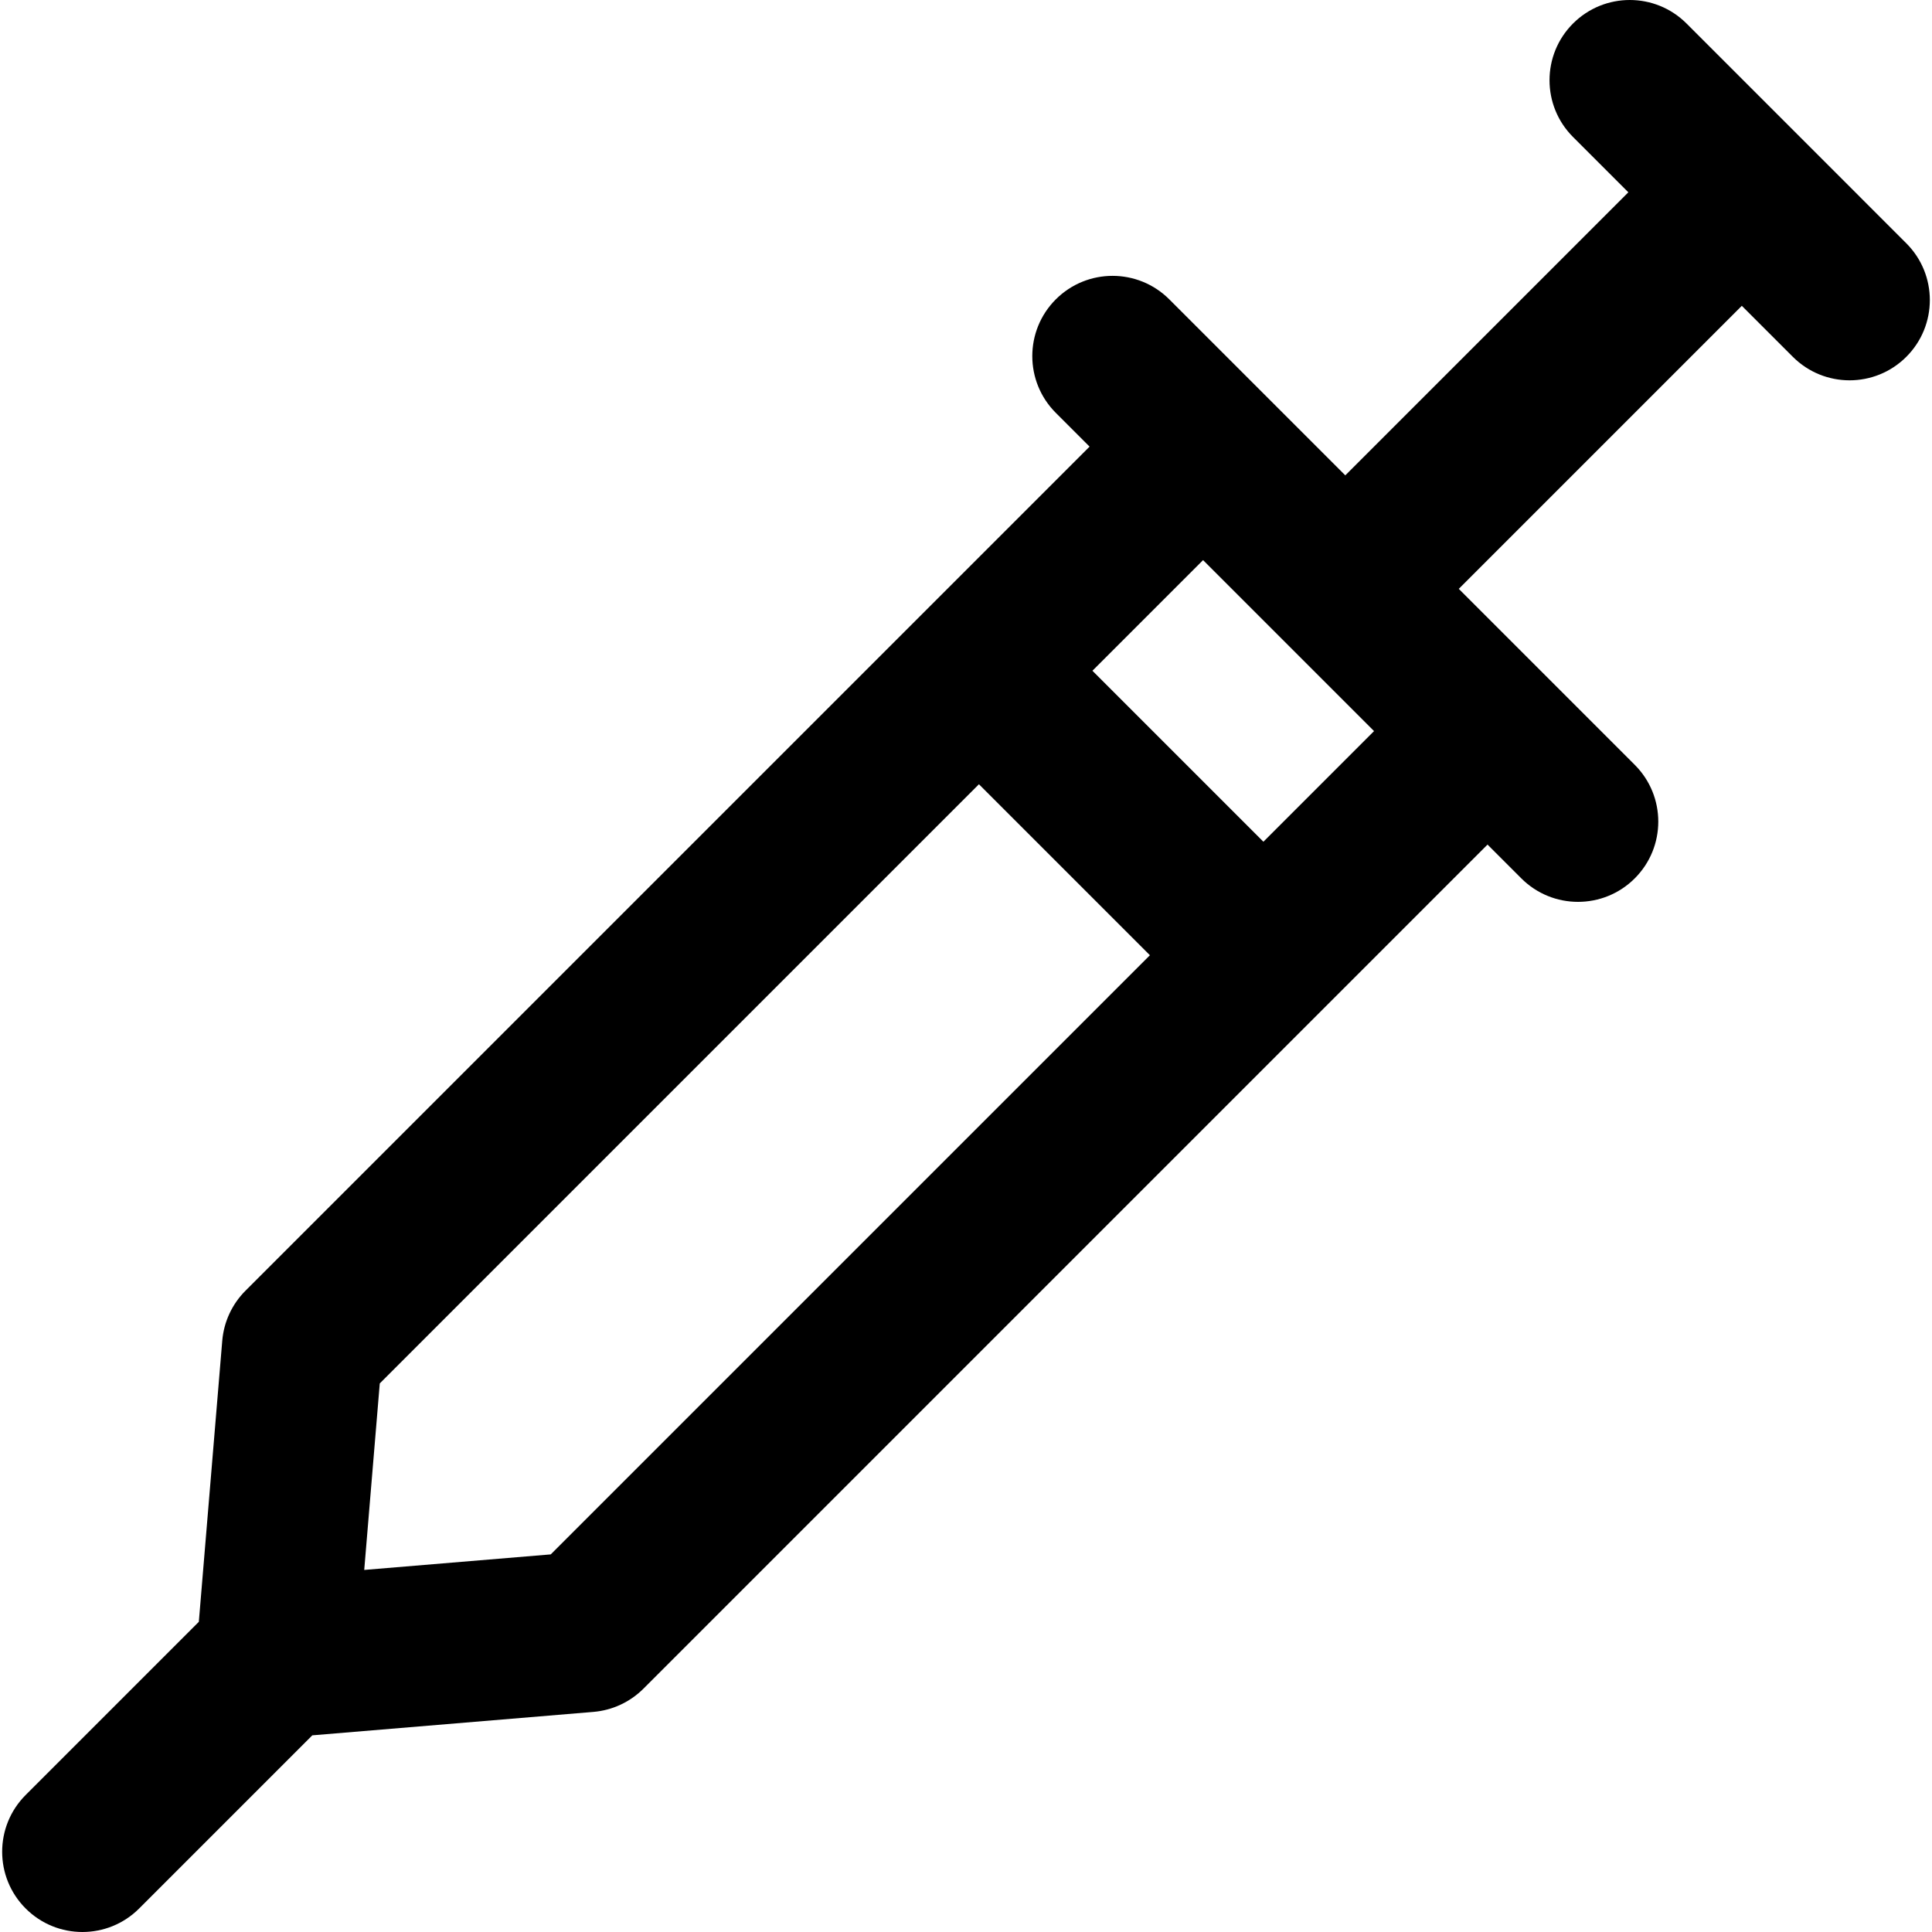 <?xml version="1.0" encoding="iso-8859-1"?>
<!-- Generator: Adobe Illustrator 19.0.0, SVG Export Plug-In . SVG Version: 6.00 Build 0)  -->
<svg version="1.1" id="Layer_1" xmlns="http://www.w3.org/2000/svg" xmlns:xlink="http://www.w3.org/1999/xlink" x="0px" y="0px"
	 viewBox="0 0 512.002 512.002" style="enable-background:new 0 0 512.002 512.002;" xml:space="preserve">
<g>
	<g>
		<path d="M505.201,64.484L446.947,6.229c-8.304-8.304-21.771-8.306-30.077,0c-8.306,8.304-8.306,21.771,0,30.077l14.659,14.659
			l-75.01,75.012l-46.643-46.643c-8.304-8.306-21.771-8.306-30.077,0c-8.306,8.306-8.306,21.771,0,30.077l8.95,8.95L65.055,342.051
			c-3.557,3.557-5.738,8.259-6.156,13.271l-6.207,74.48l-45.89,45.892c-8.306,8.304-8.306,21.771,0,30.077
			c4.153,4.153,9.596,6.23,15.038,6.23c5.442,0,10.886-2.077,15.038-6.23l45.89-45.89l74.48-6.207
			c5.012-0.418,9.715-2.599,13.271-6.156l223.693-223.693l8.948,8.948c4.153,4.153,9.596,6.23,15.038,6.23s10.886-2.076,15.038-6.23
			c8.306-8.306,8.306-21.771,0-30.077l-46.643-46.643l75.01-75.01L475.12,94.56c4.153,4.153,9.596,6.23,15.038,6.23
			s10.886-2.077,15.038-6.23C513.507,86.256,513.507,72.79,505.201,64.484z M145.953,411.931l-49.429,4.119l4.119-49.429
			l158.786-158.787l45.312,45.312L145.953,411.931z M334.817,223.068l-45.312-45.312l29.32-29.32l45.312,45.312L334.817,223.068z"/>
	</g>
</g>
<g>
</g>
<g>
</g>
<g>
</g>
<g>
</g>
<g>
</g>
<g>
</g>
<g>
</g>
<g>
</g>
<g>
</g>
<g>
</g>
<g>
</g>
<g>
</g>
<g>
</g>
<g>
</g>
<g>
</g>
</svg>

